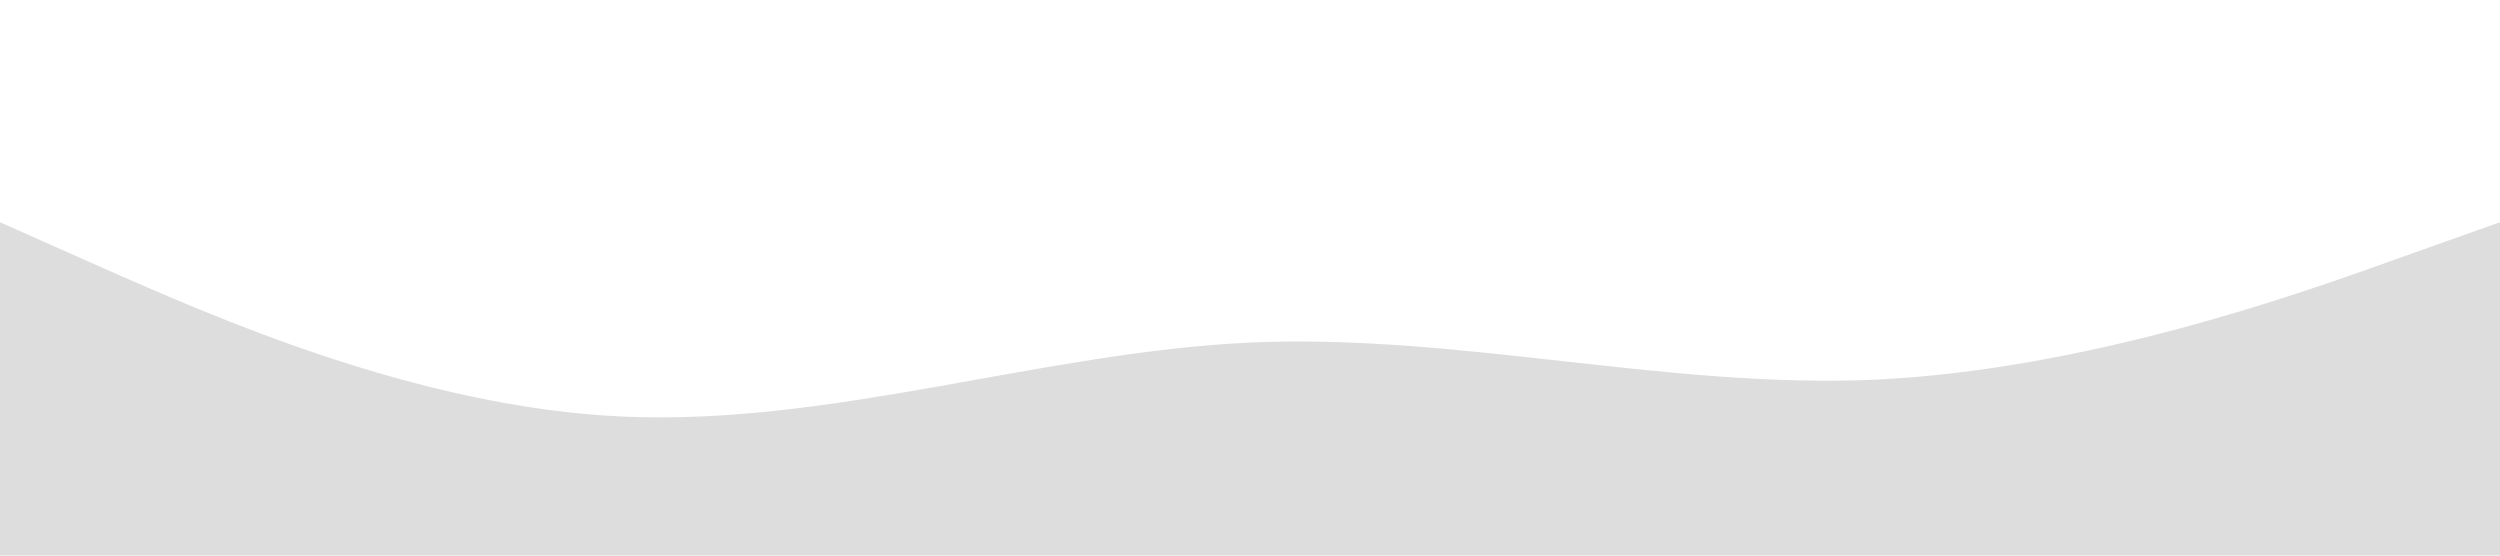 <svg xmlns="http://www.w3.org/2000/svg" viewBox="0 0 1440 320"><path fill="#DDDDDD" fill-opacity="1" d="M0,128L60,154.7C120,181,240,235,360,240C480,245,600,203,720,197.3C840,192,960,224,1080,218.7C1200,213,1320,171,1380,149.3L1440,128L1440,320L1380,320C1320,320,1200,320,1080,320C960,320,840,320,720,320C600,320,480,320,360,320C240,320,120,320,60,320L0,320Z"></path></svg>